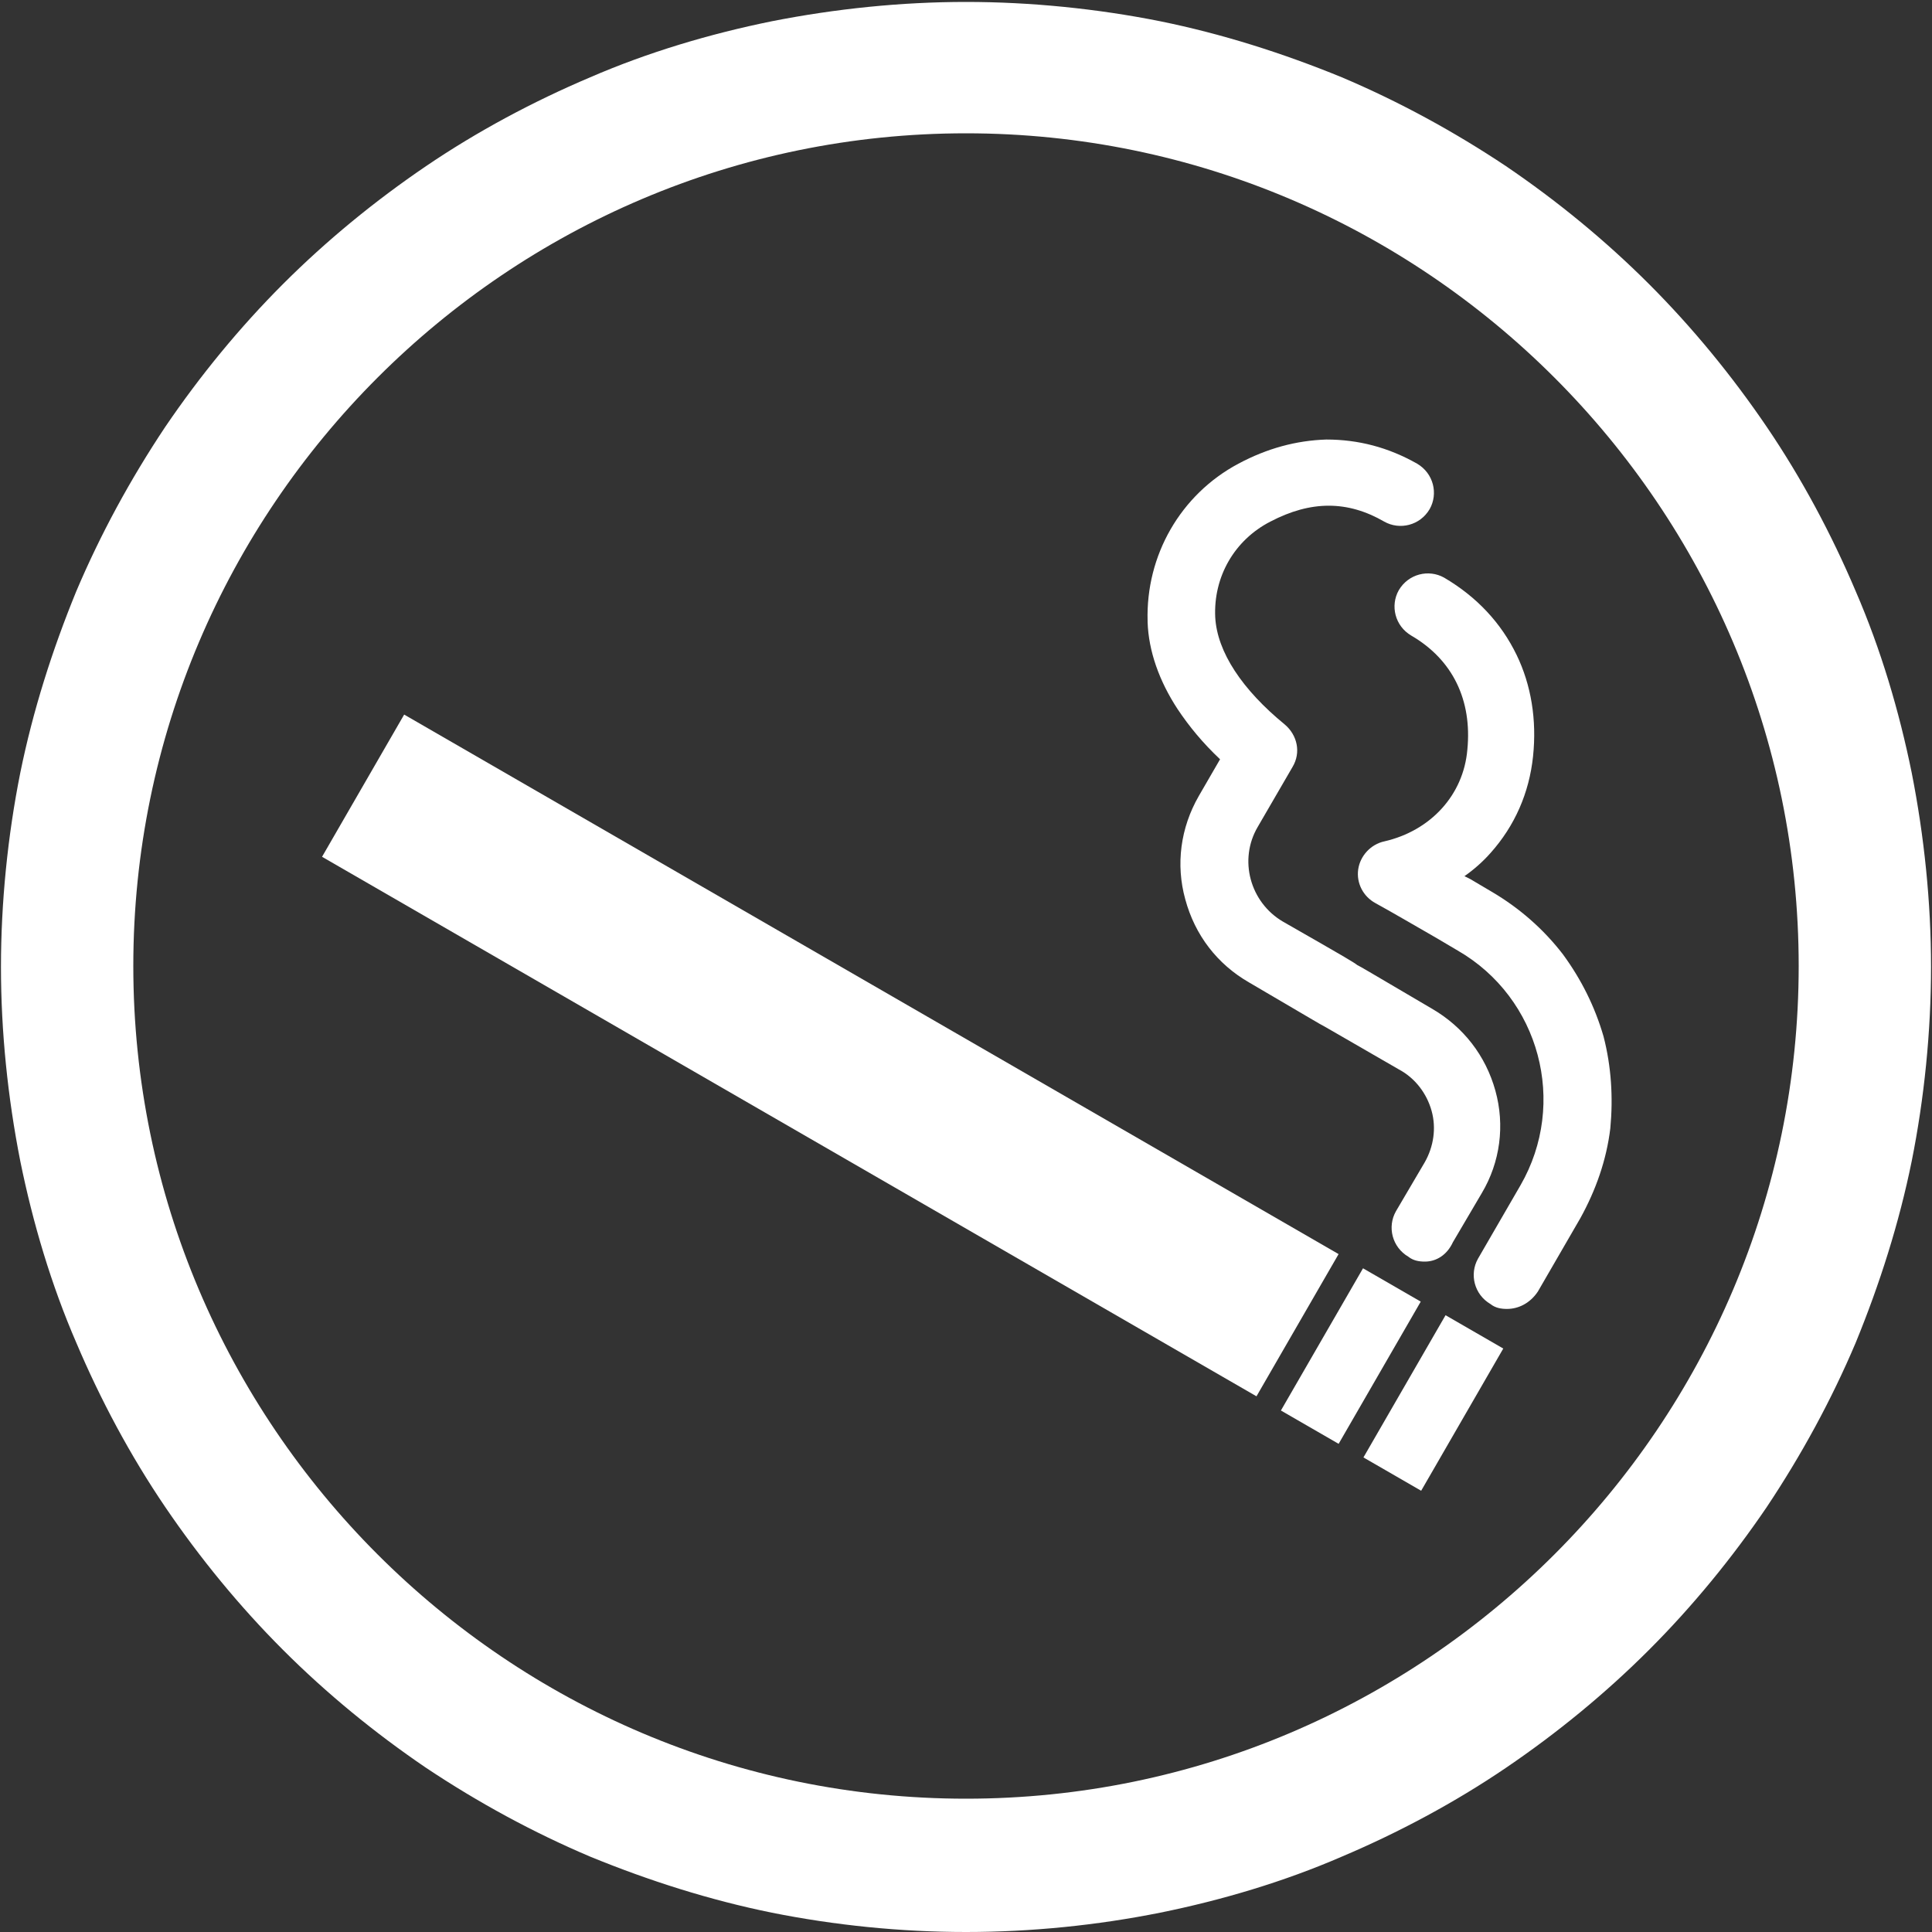 <?xml version="1.0" encoding="utf-8"?>
<!-- Generator: Adobe Illustrator 28.2.0, SVG Export Plug-In . SVG Version: 6.00 Build 0)  -->
<svg version="1.1" id="Layer_1" xmlns="http://www.w3.org/2000/svg" xmlns:xlink="http://www.w3.org/1999/xlink" x="0px" y="0px"
	 viewBox="0 0 200 200" style="enable-background:new 0 0 200 200;" xml:space="preserve">
<rect x="0" y="0" width="200" height="200" fill="#333333" stroke="none"/>
<style type="text/css">
	.st0{fill:#FFFFFF;}
</style>
<g>
	<g id="path4177_00000033336437042407085680000017344060821752963750_">
		<path class="st0" d="M100,200c-6.8,0-13.6-0.7-20.1-2c-6.4-1.3-12.7-3.3-18.8-5.8c-5.9-2.5-11.6-5.6-17-9.2
			c-5.3-3.6-10.3-7.7-14.8-12.2c-4.5-4.5-8.6-9.5-12.2-14.8c-3.6-5.3-6.7-11.1-9.2-17c-2.6-6-4.5-12.4-5.8-18.8
			c-1.3-6.6-2-13.4-2-20.1s0.7-13.6,2-20.1c1.3-6.4,3.3-12.7,5.8-18.8c2.5-5.9,5.6-11.6,9.2-17c3.6-5.3,7.7-10.3,12.2-14.8
			c4.5-4.5,9.5-8.6,14.8-12.2c5.3-3.6,11.1-6.7,17-9.2c6-2.6,12.4-4.5,18.8-5.8c6.6-1.3,13.4-2,20.1-2s13.6,0.7,20.1,2
			c6.4,1.3,12.7,3.3,18.8,5.8c5.9,2.5,11.6,5.6,17,9.2c5.3,3.6,10.3,7.7,14.8,12.2c4.5,4.5,8.6,9.5,12.2,14.8
			c3.6,5.3,6.7,11.1,9.2,17c2.6,6,4.5,12.4,5.8,18.8c1.3,6.6,2,13.4,2,20.1s-0.7,13.6-2,20.1c-1.3,6.4-3.3,12.7-5.8,18.8
			c-2.5,5.9-5.6,11.6-9.2,17c-3.6,5.3-7.7,10.3-12.2,14.8c-4.5,4.5-9.5,8.6-14.8,12.2c-5.3,3.6-11.1,6.7-17,9.2
			c-6,2.6-12.4,4.5-18.8,5.8C113.6,199.3,106.8,200,100,200z M100,13.8c-47.5,0-86.2,38.7-86.2,86.2s38.7,86.2,86.2,86.2
			s86.2-38.7,86.2-86.2S147.5,13.8,100,13.8z"/>
	</g>
	<g id="path4173_00000010284756530536104080000004094437934182377601_">
		<path class="st0" d="M156,135.5c-0.6,0-1.2-0.1-1.7-0.5c-1.7-1-2.2-3.1-1.3-4.7l4.4-7.6c4.9-8.5,2-19.4-6.5-24.3
			c-0.7-0.4-1.5-0.9-2.2-1.3c-2.1-1.2-4.3-2.5-6.3-3.6c-1.3-0.7-2-2.1-1.8-3.5s1.3-2.6,2.7-2.9c4.8-1.1,8.2-4.8,8.6-9.5
			c0.5-5.1-1.5-9.3-5.8-11.8c-1.7-1-2.2-3.1-1.3-4.7c1-1.7,3.1-2.2,4.7-1.3c3.4,2,5.9,4.7,7.5,8c1.5,3.1,2.1,6.7,1.7,10.5
			c-0.4,3.8-1.9,7.2-4.4,10c-0.8,0.9-1.7,1.7-2.7,2.4c0.2,0.1,0.4,0.2,0.6,0.3c0.7,0.4,1.5,0.9,2.2,1.3c2.9,1.7,5.4,3.9,7.4,6.5
			c1.9,2.6,3.3,5.4,4.2,8.5c0.8,3.1,1,6.3,0.7,9.5c-0.4,3.3-1.5,6.4-3.1,9.3l-4.4,7.6C158.4,134.9,157.2,135.5,156,135.5z"/>
	</g>
	
		<rect id="rect4147_00000096768806717754004000000008408967957050402724_" x="77.4" y="53.4" transform="matrix(0.5 -0.866 0.866 0.5 -51.606 129.023)" class="st0" width="17" height="111.7"/>
	<g id="path4167_00000146473371235601513240000011976221826343862429_">
		<g>
			<path class="st0" d="M144.1,133l-8.5,14.7"/>
		</g>
		<g>
			<rect x="131.3" y="136.9" transform="matrix(0.5 -0.866 0.866 0.5 -51.606 191.271)" class="st0" width="17" height="6.9"/>
		</g>
	</g>
	<g id="path4169_00000073721603581605271660000011751301294074456210_">
		<path class="st0" d="M152.6,137.9l-8.5,14.7"/>
		<rect x="139.9" y="141.8" transform="matrix(0.5 -0.866 0.866 0.5 -51.606 201.126)" class="st0" width="17" height="6.9"/>
	</g>
	<g id="path4163_00000085237194620107249590000010483597020856901805_">
		<path class="st0" d="M147.5,130.6c-0.6,0-1.2-0.1-1.7-0.5c-1.7-1-2.2-3.1-1.3-4.7l3-5.1c0.9-1.6,1.2-3.5,0.7-5.3
			c-0.5-1.8-1.7-3.4-3.4-4.3c-6.9-4-7.3-4.2-7.8-4.5c-0.4-0.2-0.7-0.4-7.7-4.5c-3.3-1.9-5.6-4.9-6.6-8.6c-1-3.6-0.5-7.4,1.4-10.7
			l2.2-3.8c-1.8-1.7-3.2-3.4-4.4-5.2c-1.9-2.9-3-6-3.1-9c0,0,0,0,0-0.1c-0.2-6.8,3.4-13.1,9.4-16.3c3-1.6,6-2.4,9.1-2.5
			c3.3,0,6.4,0.8,9.4,2.5c1.7,1,2.2,3.1,1.3,4.7c-1,1.7-3.1,2.2-4.7,1.3c-3.8-2.2-7.6-2.2-11.8,0c-3.7,1.9-5.9,5.7-5.7,9.9
			c0.2,3.6,2.8,7.5,7.2,11.1c1.3,1.1,1.7,2.9,0.8,4.4l-3.6,6.2c-2,3.4-0.8,7.8,2.6,9.8c7,4,7.3,4.2,7.7,4.5c0.4,0.2,0.9,0.5,7.7,4.5
			c3.3,1.9,5.6,4.9,6.6,8.5c1,3.6,0.5,7.4-1.4,10.6l-3,5.1C149.8,129.9,148.7,130.6,147.5,130.6z"/>
	</g>
</g>
</svg>
